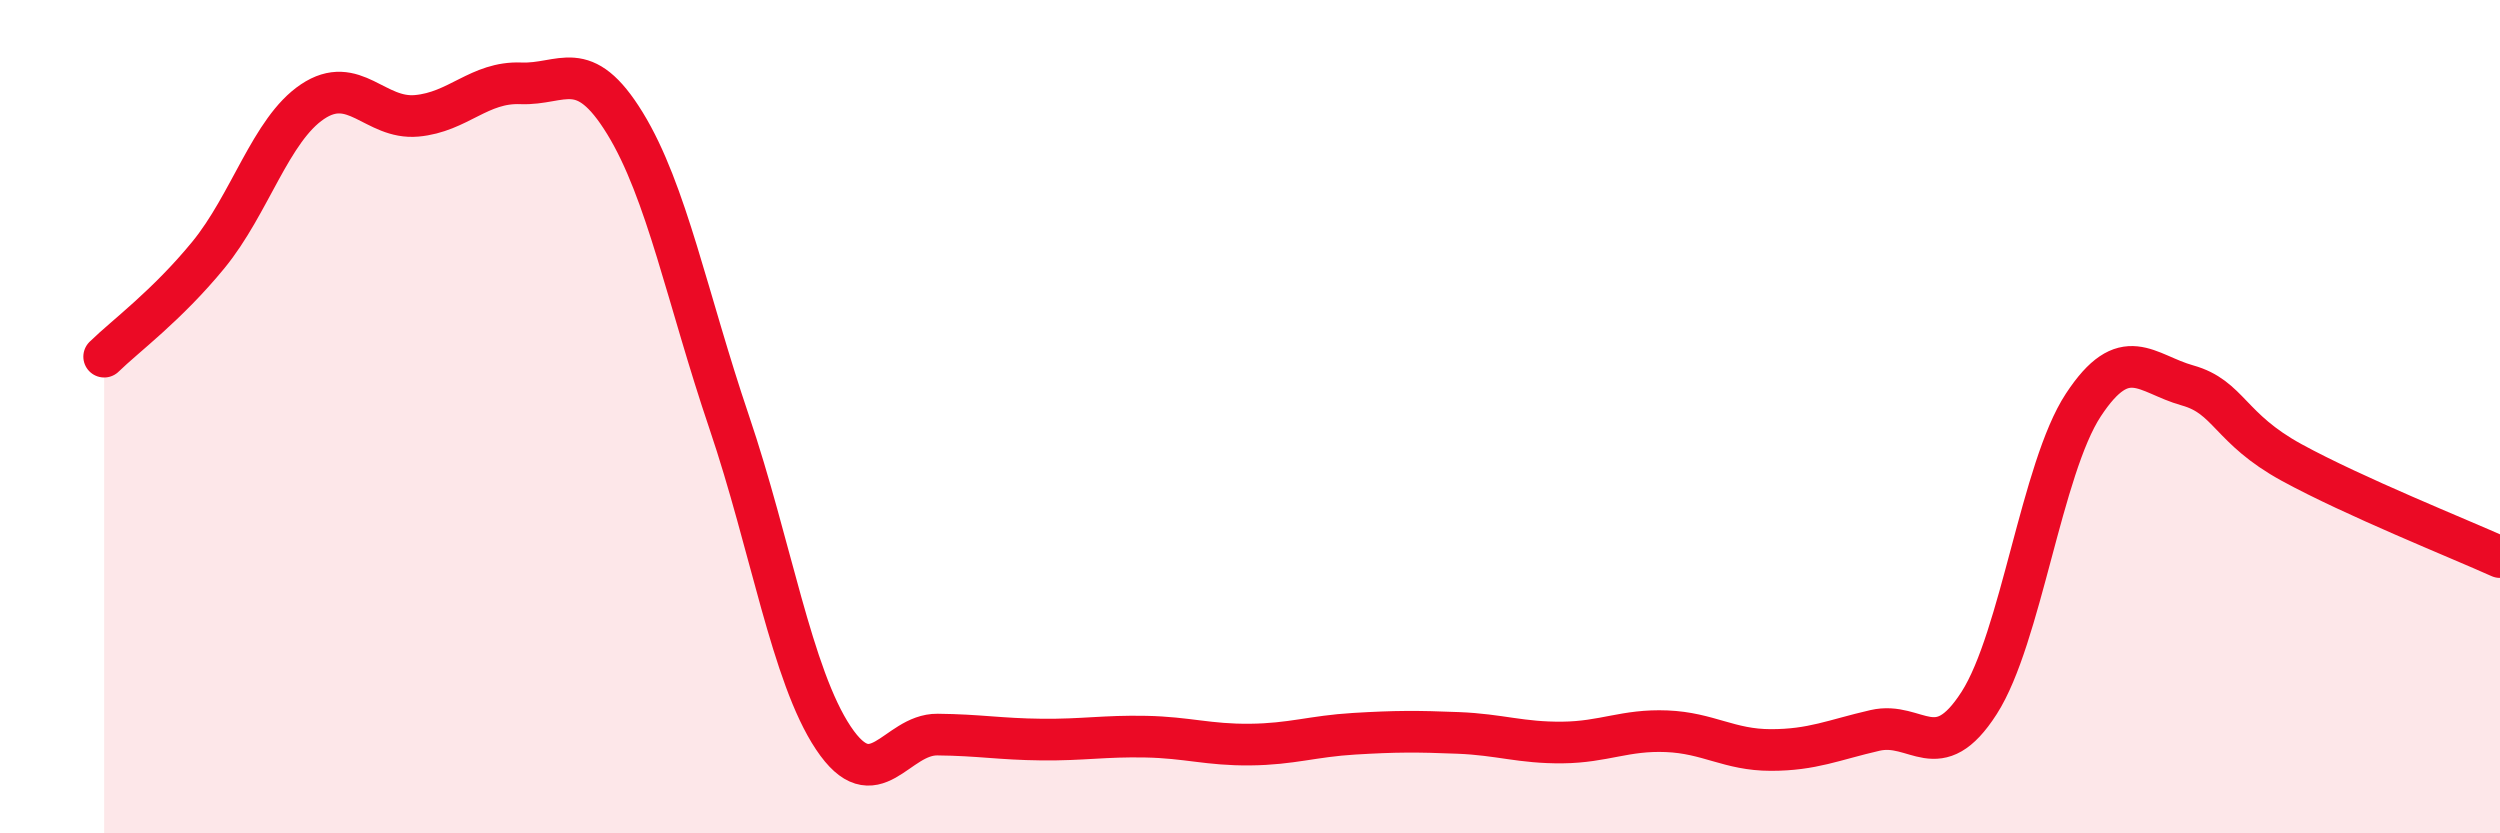 
    <svg width="60" height="20" viewBox="0 0 60 20" xmlns="http://www.w3.org/2000/svg">
      <path
        d="M 2.5,8.56 C 3,8.07 4,7.34 5,6.12 C 6,4.9 6.5,3.11 7.5,2.44 C 8.5,1.77 9,2.87 10,2.78 C 11,2.69 11.5,1.96 12.5,2 C 13.5,2.04 14,1.33 15,2.96 C 16,4.59 16.5,7.18 17.5,10.13 C 18.5,13.08 19,16.21 20,17.71 C 21,19.21 21.5,17.62 22.5,17.63 C 23.5,17.64 24,17.74 25,17.75 C 26,17.76 26.5,17.66 27.5,17.68 C 28.5,17.7 29,17.88 30,17.87 C 31,17.86 31.5,17.67 32.5,17.61 C 33.5,17.55 34,17.55 35,17.59 C 36,17.63 36.5,17.83 37.5,17.82 C 38.5,17.81 39,17.51 40,17.55 C 41,17.59 41.5,18 42.5,18 C 43.5,18 44,17.76 45,17.53 C 46,17.3 46.5,18.43 47.5,16.87 C 48.5,15.31 49,11.24 50,9.72 C 51,8.2 51.5,8.97 52.5,9.25 C 53.5,9.53 53.5,10.28 55,11.1 C 56.5,11.92 59,12.92 60,13.37L60 20L2.5 20Z"
        fill="#EB0A25"
        opacity="0.1"
        stroke-linecap="round"
        stroke-linejoin="round"
      />
      <path
        d="M 2.5,8.56 C 3,8.07 4,7.34 5,6.12 C 6,4.9 6.5,3.11 7.5,2.44 C 8.5,1.77 9,2.87 10,2.78 C 11,2.69 11.5,1.96 12.5,2 C 13.5,2.04 14,1.33 15,2.96 C 16,4.59 16.5,7.18 17.5,10.13 C 18.5,13.08 19,16.21 20,17.71 C 21,19.21 21.5,17.62 22.5,17.63 C 23.5,17.64 24,17.74 25,17.75 C 26,17.76 26.5,17.66 27.5,17.68 C 28.5,17.7 29,17.88 30,17.87 C 31,17.86 31.5,17.67 32.5,17.61 C 33.5,17.55 34,17.55 35,17.59 C 36,17.63 36.5,17.83 37.5,17.82 C 38.5,17.81 39,17.51 40,17.55 C 41,17.59 41.5,18 42.5,18 C 43.5,18 44,17.76 45,17.53 C 46,17.3 46.5,18.43 47.5,16.87 C 48.5,15.31 49,11.24 50,9.72 C 51,8.2 51.5,8.97 52.5,9.25 C 53.5,9.53 53.5,10.28 55,11.1 C 56.5,11.92 59,12.92 60,13.37"
        stroke="#EB0A25"
        stroke-width="1"
        fill="none"
        stroke-linecap="round"
        stroke-linejoin="round"
      />
    </svg>
  